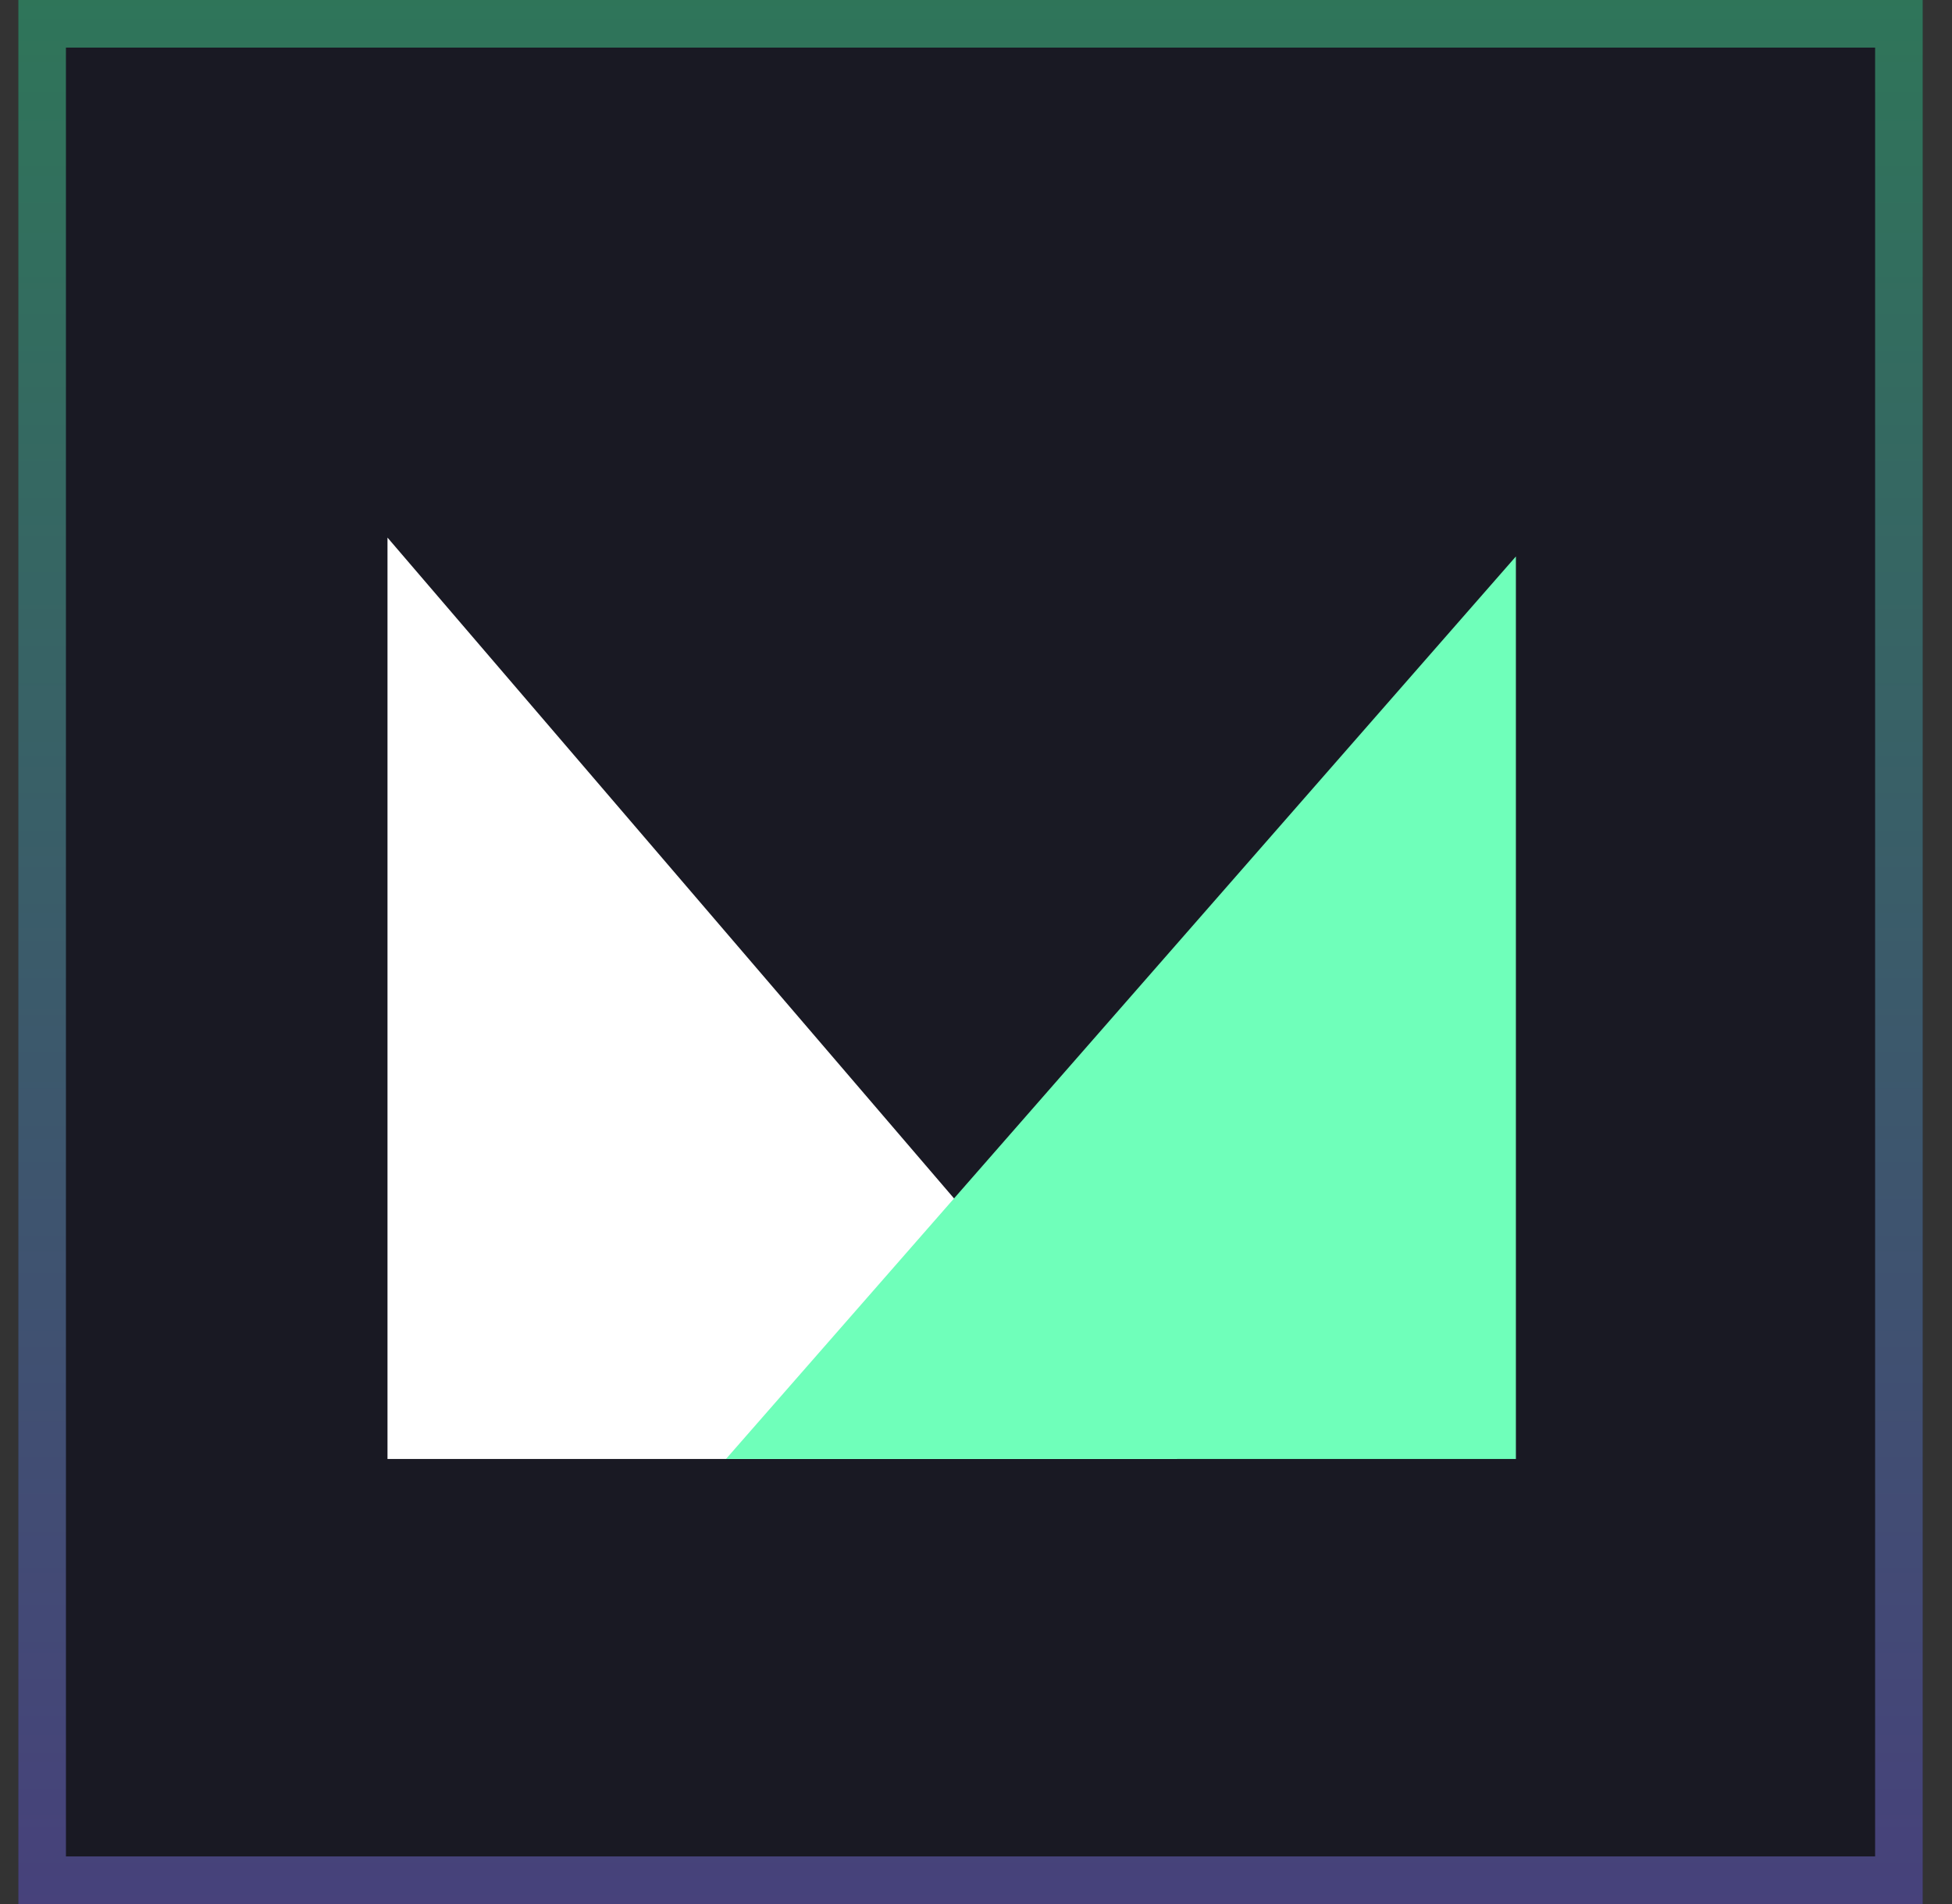 <svg width="41" height="40" viewBox="0 0 41 40" fill="none" xmlns="http://www.w3.org/2000/svg">
<rect x="0" y="0" width="41" height="40" fill="#333333" stroke="none"/>
<g clip-path="url(#clip0_19805_73821)">
<path d="M40.385 40V0L0.385 0V40H40.385Z" fill="#050416" fill-opacity="0.55"/>
<path d="M8.139 30.65L24.73 30.65L8.139 11.294V30.65Z" fill="white"/>
<path d="M15.249 30.65H31.84V11.69L15.249 30.65Z" fill="#6FFFBA"/>
</g>
<rect x="0.885" y="0.5" width="39" height="39" stroke="url(#paint0_linear_19805_73821)" stroke-opacity="0.4"/>
<defs>
<linearGradient id="paint0_linear_19805_73821" x1="20.384" y1="0" x2="20.384" y2="40" gradientUnits="userSpaceOnUse">
<stop stop-color="#50FFAB"/>
<stop offset="1" stop-color="#8B7EFF"/>
</linearGradient>
<clipPath id="clip0_19805_73821">
<rect x="0.385" width="40" height="40" fill="white"/>
</clipPath>
</defs>
</svg>
